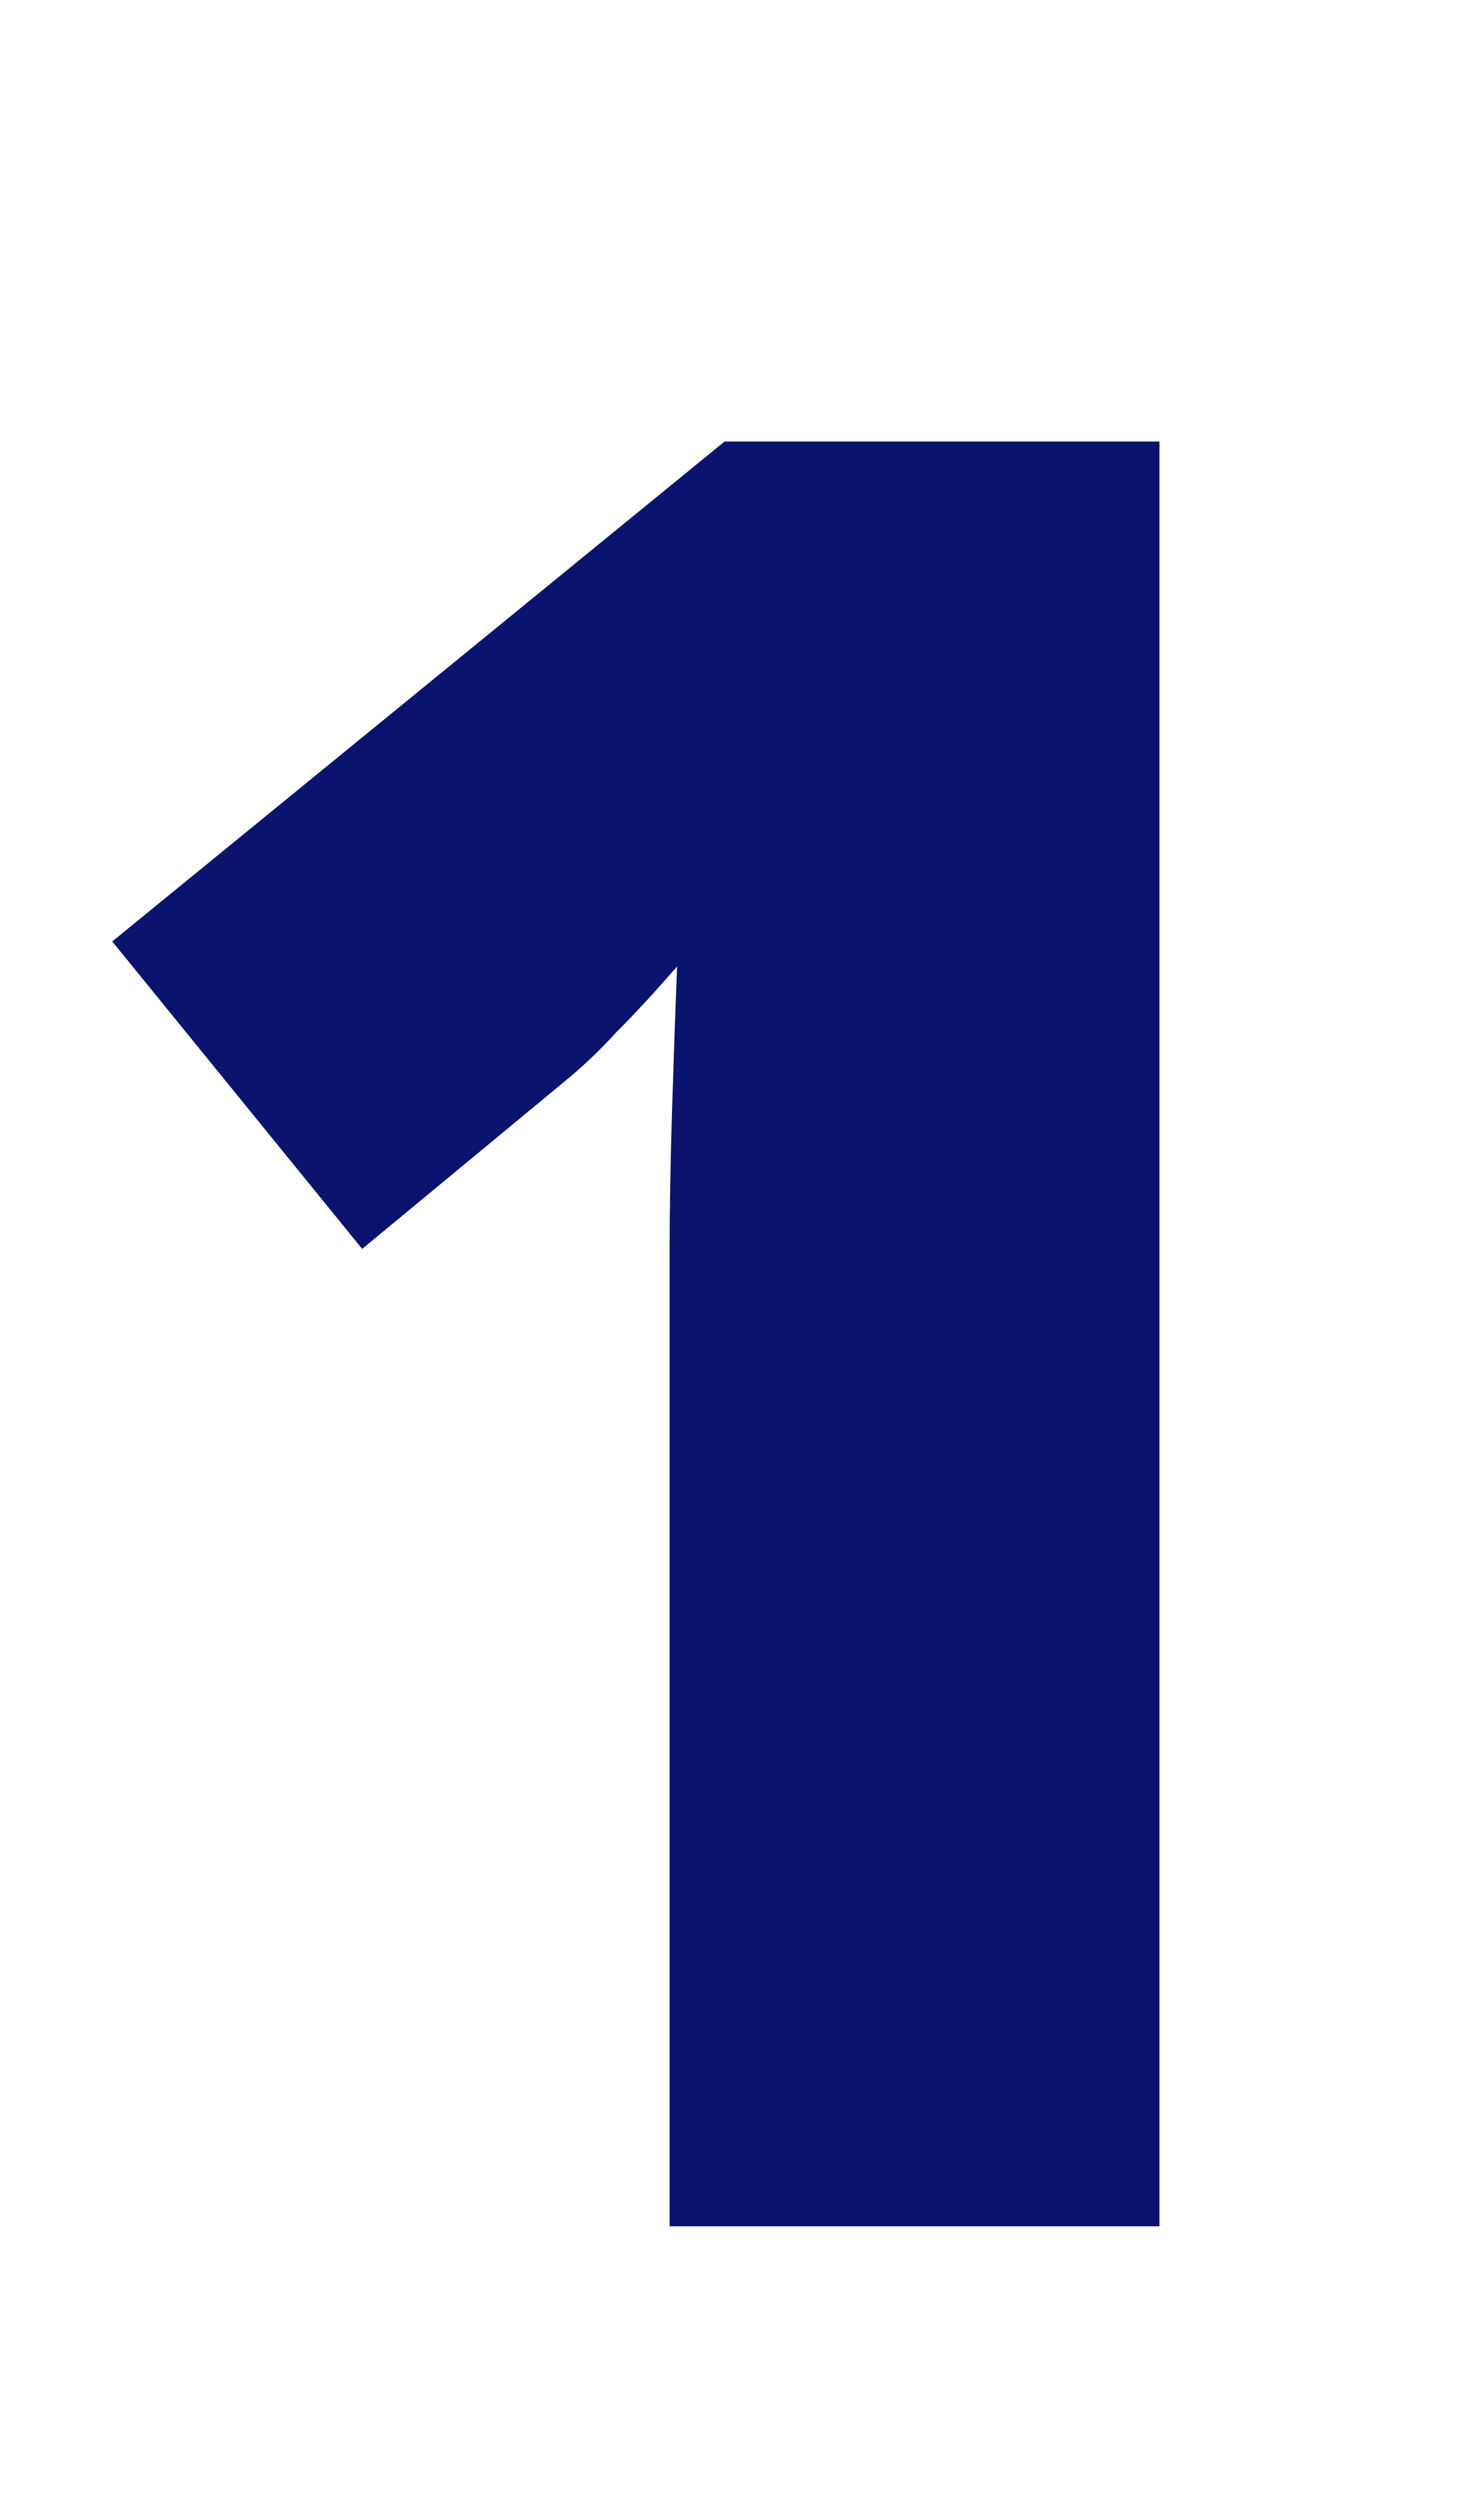<svg width="38" height="64" viewBox="0 0 38 64" fill="none" xmlns="http://www.w3.org/2000/svg">
<path d="M29.69 57H17.146V34.408C17.146 33.981 17.146 33.213 17.146 32.104C17.146 30.995 17.167 29.757 17.21 28.392C17.253 27.027 17.295 25.811 17.338 24.744C16.783 25.384 16.271 25.939 15.802 26.408C15.375 26.877 14.927 27.304 14.458 27.688L9.274 31.976L2.874 24.104L18.554 11.304H29.69V57Z" fill="#0A146E"/>
</svg>
